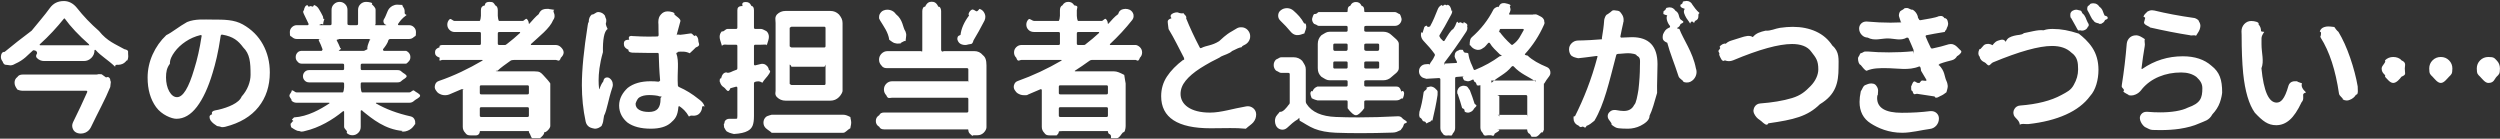 <svg 
 xmlns="http://www.w3.org/2000/svg"
 xmlns:xlink="http://www.w3.org/1999/xlink"
 width="595px" height="33px" viewBox="0 0 595 33">
<rect x="0" y="0" width="595" height="33" fill="#333333" stroke="none"/>
<path fill-rule="evenodd"  fill="rgb(255, 255, 255)"
 d="M594.191,18.260 C593.660,18.803 593.6,19.74 592.232,19.74 C591.457,19.74 590.804,18.803 590.273,18.260 C589.742,17.718 589.476,17.65 589.476,16.301 C589.476,15.538 589.742,14.890 590.273,14.359 C590.804,13.828 591.457,13.562 592.232,13.562 C593.6,13.562 593.660,13.828 594.191,14.359 C594.722,14.890 594.988,15.538 594.988,16.301 C594.988,17.65 594.722,17.718 594.191,18.260 ZM580.910,19.74 C580.134,19.74 579.482,18.803 578.951,18.260 C578.419,17.718 578.154,17.65 578.154,16.301 C578.154,15.538 578.419,14.890 578.951,14.359 C579.482,13.828 580.134,13.562 580.910,13.562 C581.684,13.562 582.337,13.828 582.869,14.359 C583.400,14.890 583.666,15.538 583.666,16.301 C583.666,17.65 583.400,17.718 582.869,18.260 C582.337,18.803 581.684,19.74 580.910,19.74 ZM569.587,19.74 C568.812,19.74 568.160,18.803 567.628,18.260 C567.97,17.718 566.832,17.65 566.832,16.301 C566.832,15.538 567.97,14.890 567.628,14.359 C568.160,13.828 568.812,13.562 569.587,13.562 C570.362,13.562 571.15,13.828 571.546,14.359 C572.78,14.890 572.343,15.538 572.343,16.301 C572.343,17.65 572.78,17.718 571.546,18.260 C571.15,18.803 570.362,19.74 569.587,19.74 ZM559.174,23.789 C558.953,23.877 558.731,23.921 558.510,23.921 C558.200,23.921 557.890,23.833 557.581,23.656 C557.71,23.346 556.772,22.892 556.684,22.294 C555.865,16.695 554.415,12.256 552.334,8.980 C552.135,8.670 552.36,8.361 552.36,8.50 C552.36,7.874 552.57,7.685 552.102,7.486 C552.279,6.977 552.622,6.634 553.131,6.457 C553.463,6.346 553.795,6.291 554.127,6.291 C554.437,6.291 554.747,6.335 555.57,6.423 C555.699,6.645 556.197,7.33 556.551,7.585 C557.591,9.312 558.521,11.366 559.340,13.745 C560.159,16.125 560.756,18.399 561.133,20.568 C561.155,20.746 561.166,20.912 561.166,21.66 C561.166,21.576 561.22,22.62 560.735,22.527 C560.380,23.125 559.860,23.545 559.174,23.789 ZM544.947,28.537 C543.984,29.377 542.916,29.798 541.743,29.798 C539.750,29.798 538.51,28.808 536.646,26.827 C535.240,24.846 534.316,21.719 533.874,17.447 C533.629,14.923 533.508,11.891 533.508,8.349 L533.475,7.453 C533.475,6.789 533.696,6.213 534.139,5.726 C534.604,5.240 535.157,4.996 535.799,4.996 L535.833,4.996 C536.518,4.996 537.83,5.261 537.526,5.792 C537.924,6.236 538.124,6.755 538.124,7.353 C538.124,7.442 538.112,7.519 538.90,7.585 C538.45,8.206 538.24,8.714 538.24,9.113 C538.24,9.623 538.24,10.109 538.24,10.574 C538.24,12.655 538.90,14.547 538.223,16.251 C538.754,21.697 539.960,24.419 541.842,24.419 C542.793,24.419 543.735,23.70 544.665,20.369 C544.841,19.837 545.207,19.505 545.760,19.373 C545.871,19.351 545.981,19.339 546.92,19.339 C546.491,19.339 546.823,19.505 547.88,19.837 C547.620,20.480 547.952,21.199 548.84,21.996 C548.128,22.217 548.151,22.439 548.151,22.660 C548.151,23.236 548.29,23.789 547.786,24.320 C546.856,26.291 545.910,27.696 544.947,28.537 ZM526.549,27.208 C525.730,28.72 524.690,28.791 523.428,29.367 C522.166,29.942 520.594,30.374 518.713,30.662 C517.340,30.861 515.825,30.960 514.165,30.960 C513.567,30.960 512.947,30.949 512.305,30.927 C511.619,30.882 511.4,30.645 510.462,30.213 C509.919,29.782 509.549,29.234 509.350,28.570 C509.305,28.393 509.284,28.238 509.284,28.105 C509.284,27.751 509.405,27.430 509.649,27.142 C509.958,26.789 510.357,26.611 510.844,26.611 C510.888,26.611 510.944,26.611 511.10,26.611 C512.117,26.700 513.157,26.744 514.131,26.744 C516.832,26.744 519.23,26.368 520.706,25.615 C523.7,24.575 524.159,23.37 524.159,21.0 C524.159,19.916 523.688,19.19 522.748,18.310 C521.806,17.602 520.594,17.248 519.112,17.248 C517.208,17.248 515.448,17.585 513.833,18.260 C512.216,18.936 510.877,19.904 509.815,21.166 C509.749,21.277 509.682,21.365 509.616,21.431 C509.239,21.918 508.786,22.273 508.254,22.494 C507.900,22.649 507.557,22.726 507.225,22.726 C507.26,22.726 506.827,22.705 506.627,22.660 C506.74,22.527 505.642,22.217 505.333,21.730 C505.88,21.354 504.967,20.966 504.967,20.568 C504.967,20.435 504.978,20.302 505.0,20.169 C505.509,16.982 505.897,13.728 506.163,10.408 C506.229,9.789 506.495,9.279 506.959,8.880 C507.358,8.571 507.800,8.416 508.288,8.416 C508.398,8.416 508.508,8.416 508.620,8.416 C509.217,8.504 509.693,8.803 510.47,9.312 C510.334,9.710 510.479,10.131 510.479,10.574 C510.479,10.707 510.467,10.839 510.446,10.972 C510.158,12.632 509.903,14.392 509.682,16.251 C509.660,16.318 509.676,16.368 509.732,16.401 C509.787,16.434 509.836,16.429 509.881,16.384 C512.781,14.392 515.991,13.396 519.510,13.396 C522.366,13.396 524.640,14.149 526.333,15.654 C528.27,17.160 528.874,18.974 528.874,21.99 C528.874,22.294 528.691,23.396 528.326,24.403 C527.960,25.411 527.368,26.345 526.549,27.208 ZM522.665,8.50 C522.266,8.316 521.845,8.449 521.403,8.449 C521.270,8.449 521.137,8.438 521.4,8.416 C518.104,7.907 514.983,7.276 511.641,6.523 C511.87,6.413 510.656,6.103 510.346,5.593 C510.147,5.261 510.47,4.918 510.47,4.564 C510.47,4.387 510.81,4.199 510.147,3.999 C510.280,3.447 510.600,3.26 511.110,2.738 C511.463,2.539 511.818,2.439 512.172,2.439 C512.349,2.439 512.538,2.461 512.737,2.505 C515.459,3.169 518.558,3.767 522.34,4.298 C522.586,4.387 523.30,4.664 523.362,5.128 C523.583,5.460 523.694,5.815 523.694,6.191 C523.694,6.346 523.671,6.501 523.627,6.656 C523.495,7.253 523.173,7.718 522.665,8.50 ZM500.233,5.560 C500.34,5.649 499.834,5.693 499.635,5.693 C499.458,5.693 499.270,5.660 499.71,5.593 C498.694,5.460 498.407,5.207 498.208,4.830 C497.787,4.55 497.366,3.335 496.946,2.671 C496.747,2.362 496.702,2.24 496.813,1.659 C496.923,1.293 497.156,1.44 497.510,0.912 C497.731,0.824 497.953,0.779 498.174,0.779 C498.351,0.779 498.528,0.801 498.706,0.845 C499.104,0.978 499.414,1.222 499.635,1.576 C500.55,2.240 500.476,2.949 500.897,3.701 C501.7,3.900 501.63,4.111 501.63,4.332 C501.63,4.487 501.41,4.630 500.997,4.763 C500.864,5.140 500.609,5.406 500.233,5.560 ZM497.12,5.892 C497.12,6.47 496.979,6.203 496.913,6.357 C496.780,6.734 496.525,7.0 496.149,7.154 C495.950,7.243 495.750,7.287 495.551,7.287 C495.374,7.287 495.186,7.253 494.987,7.187 C494.610,7.54 494.323,6.800 494.124,6.423 C493.659,5.560 493.249,4.830 492.895,4.232 C492.784,4.33 492.729,3.823 492.729,3.601 C492.729,3.468 492.740,3.335 492.762,3.203 C492.873,2.849 493.105,2.605 493.459,2.472 C493.680,2.362 493.902,2.306 494.124,2.306 C494.300,2.306 494.477,2.339 494.655,2.406 C495.53,2.517 495.363,2.760 495.584,3.136 C496.4,3.779 496.425,4.498 496.846,5.294 C496.957,5.494 497.12,5.693 497.12,5.892 ZM497.975,11.354 C498.949,12.848 499.436,14.603 499.436,16.617 C499.436,18.963 498.772,21.44 497.444,22.859 C496.116,24.674 494.195,26.146 491.683,27.275 C489.170,28.404 486.188,29.157 482.735,29.533 C482.602,29.533 482.480,29.533 482.370,29.533 C481.772,29.533 481.218,29.377 480.709,29.68 C480.67,28.669 479.602,28.138 479.315,27.474 C479.226,27.231 479.182,26.999 479.182,26.777 C479.182,26.490 479.270,26.202 479.448,25.914 C479.757,25.427 480.200,25.162 480.776,25.117 C482.812,24.962 484.655,24.674 486.304,24.253 C487.953,23.833 489.403,23.280 490.654,22.593 C491.904,21.908 492.873,21.49 493.559,20.20 C494.245,18.991 494.588,17.824 494.588,16.517 C494.588,14.879 494.45,13.541 492.961,12.500 C491.876,11.459 490.349,10.939 488.379,10.939 C485.280,10.939 480.587,12.246 474.301,14.857 C473.969,14.990 473.642,15.56 473.322,15.56 C473.0,15.56 472.685,14.990 472.375,14.857 C471.711,14.591 471.257,14.126 471.14,13.462 C470.903,13.197 470.848,12.931 470.848,12.666 C470.848,12.333 470.936,12.1 471.114,11.669 C471.423,11.94 471.899,10.718 472.541,10.541 C472.895,10.453 473.449,10.297 474.202,10.76 C474.268,10.76 474.705,9.943 475.513,9.677 C476.321,9.412 476.935,9.218 477.356,9.96 C477.776,8.975 478.435,8.781 479.332,8.515 C480.228,8.249 481.13,8.40 481.689,7.884 C482.364,7.730 483.122,7.569 483.963,7.403 C484.804,7.237 485.607,7.110 486.371,7.21 C487.134,6.933 487.859,6.888 488.545,6.888 C490.604,6.888 492.447,7.259 494.74,8.0 C495.701,8.743 497.0,9.860 497.975,11.354 ZM464.585,14.326 C463.744,14.547 462.737,14.780 461.564,15.23 C461.475,15.45 461.415,15.95 461.381,15.172 C461.348,15.250 461.342,15.322 461.365,15.388 C462.95,16.894 462.726,18.189 463.257,19.273 C463.457,19.627 463.556,20.3 463.556,20.402 C463.556,20.491 463.556,20.580 463.556,20.667 C463.511,21.155 463.334,21.586 463.25,21.962 C462.714,22.361 462.328,22.649 461.863,22.826 C461.531,22.958 461.199,23.25 460.867,23.25 C460.734,23.25 460.589,23.3 460.435,22.958 C458.996,22.738 457.613,22.527 456.285,22.328 C455.841,22.284 455.476,22.84 455.189,21.730 C454.967,21.420 454.857,21.88 454.857,20.734 C454.857,20.667 454.857,20.590 454.857,20.501 C454.923,20.59 455.123,19.705 455.455,19.439 C455.764,19.196 456.107,19.74 456.484,19.74 C456.550,19.74 456.617,19.74 456.683,19.74 C456.860,19.96 457.131,19.124 457.497,19.157 C457.862,19.190 458.122,19.218 458.277,19.240 C458.365,19.240 458.431,19.212 458.476,19.157 C458.520,19.102 458.520,19.41 458.476,18.974 L457.214,16.85 C457.125,15.886 456.970,15.798 456.750,15.820 C454.248,16.85 451.603,16.218 448.814,16.218 C447.331,16.218 445.803,16.174 444.232,16.85 C443.678,16.64 443.213,15.853 442.837,15.455 C442.416,15.35 442.207,14.537 442.207,13.960 C442.207,13.474 442.383,13.64 442.738,12.732 C443.70,12.422 443.468,12.267 443.933,12.267 C443.977,12.267 444.21,12.267 444.66,12.267 C445.992,12.400 447.829,12.466 449.578,12.466 C451.570,12.466 453.451,12.378 455.222,12.201 C455.310,12.201 455.376,12.162 455.421,12.84 C455.465,12.7 455.465,11.935 455.421,11.869 L454.990,10.839 L454.292,9.246 C454.204,9.46 454.48,8.947 453.828,8.947 C452.344,9.80 450.823,9.146 449.262,9.146 C447.702,9.146 446.113,9.80 444.498,8.947 C443.944,8.925 443.479,8.714 443.103,8.316 C442.682,7.874 442.472,7.365 442.472,6.789 C442.472,6.324 442.638,5.925 442.970,5.593 C443.302,5.284 443.689,5.128 444.132,5.128 C444.176,5.128 444.232,5.128 444.298,5.128 C446.334,5.306 448.216,5.394 449.943,5.394 C450.850,5.394 451.724,5.373 452.566,5.328 L452.566,5.294 C452.433,5.7 452.300,4.752 452.167,4.531 C452.12,4.244 451.935,3.956 451.935,3.667 C451.935,3.424 451.990,3.181 452.101,2.937 C452.344,2.384 452.753,2.52 453.330,1.941 C453.506,1.919 453.683,1.908 453.861,1.908 C454.326,1.908 454.779,2.41 455.222,2.306 C455.797,2.661 456.196,3.169 456.417,3.833 C456.505,4.55 456.594,4.288 456.683,4.531 C456.750,4.752 456.893,4.841 457.115,4.796 C458.642,4.531 460.70,4.221 461.398,3.867 C461.575,3.823 461.741,3.800 461.896,3.800 C462.206,3.800 462.504,3.878 462.792,4.33 C463.235,4.298 463.500,4.686 463.589,5.195 C463.633,5.328 463.656,5.460 463.656,5.593 C463.656,5.970 463.544,6.335 463.324,6.689 C463.36,7.154 462.626,7.453 462.95,7.585 C460.900,7.896 459.705,8.162 458.509,8.382 C458.420,8.382 458.360,8.421 458.327,8.499 C458.293,8.577 458.288,8.648 458.310,8.714 L458.808,9.876 L459.472,11.271 C459.560,11.493 459.715,11.582 459.937,11.537 C461.332,11.250 462.615,10.917 463.789,10.541 C463.965,10.497 464.142,10.474 464.320,10.474 C464.629,10.474 464.917,10.552 465.183,10.707 C465.648,10.951 465.935,11.327 466.46,11.835 C466.68,11.991 466.80,12.146 466.80,12.300 C466.80,12.677 465.980,13.31 465.781,13.363 C465.515,13.850 465.117,14.171 464.585,14.326 ZM420.871,29.35 C420.738,29.57 420.616,29.68 420.505,29.68 C419.929,29.68 419.376,28.902 418.845,28.570 C418.225,28.194 417.760,27.663 417.451,26.976 C417.362,26.755 417.318,26.534 417.318,26.312 C417.318,26.25 417.406,25.737 417.583,25.449 C417.893,24.940 418.347,24.664 418.945,24.619 C421.667,24.419 424.36,23.994 426.50,23.340 C428.64,22.688 429.686,21.736 430.915,20.485 C432.143,19.235 432.757,17.757 432.757,16.52 C432.757,14.415 432.209,13.76 431.114,12.35 C430.18,10.995 428.485,10.474 426.515,10.474 C423.328,10.474 418.646,11.769 412.470,14.359 C412.138,14.492 411.806,14.558 411.474,14.558 C411.164,14.558 410.843,14.492 410.511,14.359 C409.869,14.93 409.416,13.640 409.150,12.998 C409.39,12.710 408.984,12.433 408.984,12.167 C408.984,11.835 409.72,11.503 409.249,11.171 C409.559,10.596 410.46,10.220 410.710,10.42 C411.263,9.888 411.794,9.733 412.304,9.578 C412.458,9.534 413.112,9.329 414.263,8.963 C415.414,8.598 416.382,8.305 417.168,8.83 C417.954,7.863 418.956,7.602 420.173,7.303 C421.390,7.4 422.547,6.778 423.643,6.623 C424.739,6.468 425.751,6.390 426.681,6.390 C428.740,6.390 430.583,6.761 432.209,7.502 C433.836,8.245 435.136,9.362 436.111,10.856 C437.84,12.350 437.572,14.105 437.572,16.119 C437.572,19.638 436.94,22.533 433.139,24.801 C430.184,27.71 426.94,28.482 420.871,29.35 ZM403.385,4.996 C403.186,5.84 402.975,5.128 402.754,5.128 C402.599,5.128 402.433,5.107 402.256,5.62 C401.858,4.908 401.559,4.653 401.360,4.298 C400.916,3.480 400.497,2.749 400.98,2.107 C399.899,1.797 399.854,1.465 399.965,1.111 C400.76,0.757 400.297,0.502 400.629,0.347 C400.850,0.259 401.83,0.214 401.327,0.214 C401.481,0.214 401.647,0.237 401.825,0.281 C402.245,0.414 402.566,0.658 402.788,1.11 C403.230,1.698 403.651,2.395 404.49,3.103 C404.160,3.325 404.215,3.546 404.215,3.767 C404.215,3.900 404.193,4.44 404.149,4.199 C404.16,4.576 403.761,4.841 403.385,4.996 ZM399.965,5.726 C399.833,6.169 399.555,6.479 399.135,6.656 C399.2,6.701 398.980,6.778 399.69,6.888 C400.574,9.301 402.90,12.422 403.618,16.251 C403.728,16.540 403.784,16.838 403.784,17.148 C403.784,17.458 403.717,17.779 403.584,18.111 C403.319,18.731 402.887,19.185 402.290,19.472 C402.1,19.583 401.719,19.638 401.443,19.638 C401.166,19.638 400.895,19.583 400.629,19.472 C400.76,19.207 399.700,18.775 399.500,18.177 C398.548,15.189 397.409,12.522 396.81,10.175 C395.836,9.777 395.715,9.345 395.715,8.880 C395.715,8.637 395.749,8.394 395.815,8.150 C396.14,7.442 396.446,6.944 397.110,6.656 L397.276,6.589 C397.475,6.501 397.530,6.357 397.442,6.158 C396.866,5.51 396.413,4.221 396.81,3.667 C395.948,3.468 395.881,3.258 395.881,3.37 C395.881,2.904 395.903,2.771 395.948,2.638 C396.58,2.285 396.280,2.30 396.612,1.874 C396.833,1.787 397.54,1.742 397.276,1.742 C397.453,1.742 397.629,1.764 397.807,1.808 C398.206,1.941 398.515,2.185 398.737,2.539 C399.69,3.115 399.445,3.767 399.866,4.498 C399.999,4.742 400.65,4.985 400.65,5.228 C400.65,5.383 400.32,5.549 399.965,5.726 ZM392.594,27.541 C392.63,28.669 391.343,29.466 390.436,29.931 C389.528,30.396 388.399,30.628 387.49,30.628 C386.518,30.628 385.920,30.595 385.256,30.529 C384.592,30.462 384.22,30.180 383.546,29.682 C383.70,29.184 382.777,28.603 382.666,27.939 C382.644,27.829 382.633,27.729 382.633,27.640 C382.633,27.242 382.799,26.899 383.131,26.611 C383.441,26.324 383.795,26.179 384.194,26.179 C384.282,26.179 384.381,26.179 384.493,26.179 C385.333,26.334 385.987,26.412 386.452,26.412 C387.647,26.412 388.477,25.925 388.942,24.951 C389.384,24.66 389.722,22.759 389.955,21.33 C390.187,19.306 390.303,17.536 390.303,15.720 C390.303,14.481 390.54,13.662 389.556,13.263 C389.58,12.865 388.222,12.666 387.49,12.666 C386.761,12.666 386.97,12.710 385.57,12.798 C384.835,12.798 384.703,12.910 384.659,13.130 C382.954,19.594 381.83,24.796 379.47,28.736 C378.737,29.333 378.250,29.743 377.586,29.964 C377.298,30.75 376.999,30.130 376.690,30.130 C376.358,30.130 376.26,30.52 375.694,29.898 C375.118,29.676 374.742,29.278 374.565,28.703 C374.520,28.503 374.499,28.304 374.499,28.105 C374.499,27.751 374.598,27.408 374.797,27.76 C376.944,23.490 378.737,18.997 380.176,13.595 C380.198,13.529 380.181,13.462 380.126,13.396 C380.71,13.330 379.999,13.308 379.911,13.330 C378.803,13.462 377.952,13.574 377.354,13.662 C376.977,13.707 376.491,13.761 375.893,13.828 C375.782,13.850 375.671,13.861 375.561,13.861 C375.74,13.861 374.631,13.707 374.233,13.396 C373.746,13.20 373.480,12.522 373.436,11.902 C373.436,11.835 373.436,11.769 373.436,11.703 C373.436,11.194 373.624,10.740 374.0,10.341 C374.420,9.899 374.930,9.666 375.528,9.644 C375.682,9.644 375.898,9.639 376.175,9.627 C376.452,9.617 376.667,9.611 376.823,9.611 C377.796,9.589 379.135,9.511 380.840,9.378 C381.61,9.357 381.194,9.235 381.239,9.13 C381.504,7.464 381.692,6.37 381.803,4.730 C381.847,4.44 382.124,3.480 382.633,3.37 C383.76,2.638 383.574,2.439 384.127,2.439 C384.215,2.439 384.304,2.451 384.393,2.472 C385.57,2.539 385.588,2.837 385.987,3.369 C386.274,3.767 386.418,4.210 386.418,4.697 C386.418,4.852 386.396,5.7 386.352,5.162 C386.330,5.317 386.319,5.427 386.319,5.494 C386.252,5.782 386.141,6.280 385.987,6.988 C385.832,7.697 385.721,8.249 385.655,8.648 C385.632,8.737 385.649,8.809 385.705,8.864 C385.759,8.919 385.832,8.947 385.920,8.947 C387.182,8.880 388.12,8.847 388.411,8.847 C392.461,8.847 394.487,10.984 394.487,15.255 C394.487,17.558 394.337,19.843 394.39,22.112 C393.740,24.381 393.258,26.191 392.594,27.541 ZM367.540,19.871 C367.517,19.893 367.484,19.904 367.440,19.904 L367.440,30.97 C367.440,30.628 367.246,31.87 366.859,31.475 C366.471,31.862 366.0,32.56 365.448,32.56 L364.618,32.56 C364.307,32.56 364.41,31.945 363.821,31.724 C363.599,31.502 363.489,31.237 363.489,30.927 C363.489,30.838 363.444,30.794 363.356,30.794 L356.217,30.794 C356.128,30.794 356.84,30.838 356.84,30.927 C356.84,31.281 355.962,31.580 355.719,31.824 C355.475,32.67 355.176,32.189 354.823,32.189 L354.192,32.189 C353.682,32.189 353.246,32.6 352.880,31.641 C352.515,31.276 352.333,30.838 352.333,30.330 L352.333,20.335 C352.333,20.291 352.310,20.269 352.266,20.269 C351.934,20.424 351.679,20.335 351.502,20.3 C351.325,19.716 351.104,19.395 350.838,19.41 C350.750,18.930 350.639,18.897 350.506,18.941 L349.875,19.240 C349.698,19.306 349.532,19.339 349.377,19.339 C349.178,19.339 348.990,19.295 348.813,19.207 C348.436,19.30 348.204,18.742 348.116,18.343 C348.71,18.233 347.994,18.189 347.883,18.210 L346.655,18.310 C346.433,18.310 346.323,18.421 346.323,18.642 L346.323,30.462 C346.323,30.949 346.151,31.364 345.808,31.708 C345.464,32.50 345.49,32.222 344.563,32.222 C344.76,32.222 343.661,32.50 343.318,31.708 C342.974,31.364 342.803,30.949 342.803,30.462 L342.803,18.875 C342.803,18.787 342.770,18.714 342.704,18.659 C342.637,18.604 342.559,18.576 342.471,18.576 L339.649,18.742 C339.604,18.764 339.560,18.775 339.516,18.775 C339.73,18.775 338.686,18.621 338.354,18.310 C337.977,18.0 337.767,17.602 337.723,17.115 C337.723,17.48 337.723,16.994 337.723,16.949 C337.723,16.529 337.856,16.164 338.122,15.853 C338.431,15.500 338.830,15.311 339.317,15.289 L339.749,15.255 C339.903,15.255 340.36,15.189 340.147,15.56 C340.523,14.570 340.944,14.5 341.409,13.363 C341.541,13.186 341.541,12.998 341.409,12.798 C340.745,11.869 339.859,10.829 338.752,9.677 C338.420,9.301 338.232,8.880 338.188,8.416 C338.188,8.349 338.188,8.283 338.188,8.216 C338.188,7.818 338.309,7.442 338.553,7.87 L338.985,6.457 C339.118,6.257 339.311,6.141 339.566,6.108 C339.820,6.75 340.36,6.147 340.213,6.324 C340.280,6.369 340.324,6.357 340.346,6.291 C341.10,4.962 341.619,3.613 342.172,2.240 C342.349,1.753 342.670,1.399 343.135,1.177 C343.378,1.67 343.633,1.11 343.899,1.11 C344.120,1.11 344.331,1.44 344.530,1.111 C344.995,1.289 345.315,1.609 345.493,2.74 C345.581,2.273 345.625,2.472 345.625,2.671 C345.625,2.916 345.559,3.159 345.426,3.402 C344.252,5.616 343.323,7.253 342.637,8.316 C342.526,8.494 342.548,8.670 342.704,8.847 C342.858,9.25 343.102,9.312 343.434,9.710 C343.478,9.755 343.539,9.777 343.617,9.777 C343.694,9.777 343.754,9.744 343.799,9.677 C344.596,8.372 345.282,7.176 345.858,6.91 C346.79,5.626 346.433,5.317 346.920,5.162 C347.120,5.74 347.330,5.29 347.551,5.29 C347.794,5.29 348.49,5.95 348.315,5.228 C348.757,5.427 349.45,5.759 349.178,6.224 C349.222,6.379 349.245,6.523 349.245,6.656 C349.245,6.966 349.156,7.253 348.979,7.519 C347.164,10.287 345.437,12.732 343.799,14.857 C343.754,14.902 343.749,14.957 343.783,15.23 C343.816,15.89 343.866,15.123 343.932,15.123 L346.588,14.990 C346.655,14.990 346.705,14.962 346.738,14.907 C346.771,14.852 346.776,14.791 346.754,14.724 C346.622,14.415 346.477,14.116 346.323,13.828 C346.234,13.628 346.190,13.429 346.190,13.230 C346.190,13.76 346.223,12.920 346.290,12.765 C346.422,12.389 346.666,12.124 347.20,11.968 C347.219,11.880 347.418,11.835 347.618,11.835 C347.817,11.835 348.4,11.869 348.182,11.935 C348.558,12.90 348.846,12.345 349.45,12.699 C349.753,14.72 350.307,15.322 350.706,16.451 C350.772,16.650 350.905,16.706 351.104,16.617 C353.273,15.732 355.209,14.658 356.915,13.396 C357.91,13.263 357.102,13.109 356.948,12.931 C355.952,11.914 355.166,11.28 354.590,10.275 C354.458,10.121 354.313,10.121 354.159,10.275 C353.782,10.652 353.395,11.28 352.997,11.404 C352.642,11.714 352.244,11.869 351.801,11.869 C351.756,11.869 351.702,11.869 351.635,11.869 C351.125,11.802 350.683,11.592 350.307,11.238 C349.953,10.884 349.776,10.474 349.776,10.9 C349.776,9.544 349.953,9.158 350.307,8.847 C352.454,6.966 354.159,4.786 355.420,2.306 C355.686,1.775 356.84,1.366 356.616,1.78 C356.992,0.857 357.390,0.746 357.811,0.746 C357.944,0.746 358.77,0.757 358.209,0.779 C358.718,0.845 359.94,1.100 359.338,1.542 C359.449,1.787 359.504,2.19 359.504,2.240 C359.504,2.461 359.449,2.683 359.338,2.904 C359.272,3.15 359.216,3.125 359.172,3.236 C359.150,3.281 359.150,3.331 359.172,3.385 C359.194,3.441 359.239,3.468 359.305,3.468 L364.817,3.468 C364.861,3.468 364.905,3.458 364.950,3.435 C365.83,3.414 365.215,3.402 365.348,3.402 C365.569,3.402 365.780,3.458 365.979,3.568 L366.743,3.966 C367.119,4.166 367.374,4.454 367.506,4.830 C367.573,5.7 367.606,5.184 367.606,5.361 C367.606,5.560 367.550,5.759 367.440,5.958 C366.311,8.504 364.828,10.785 362.991,12.798 C362.835,12.976 362.858,13.120 363.57,13.230 C364.672,14.315 366.366,15.222 368.137,15.953 C368.580,16.130 368.856,16.462 368.967,16.949 C368.989,17.60 369.0,17.181 369.0,17.314 C369.0,17.625 368.889,17.923 368.668,18.210 C368.225,18.764 367.849,19.318 367.540,19.871 ZM356.84,27.9 C356.84,27.231 356.195,27.341 356.416,27.341 L363.157,27.341 C363.377,27.341 363.489,27.231 363.489,27.9 L363.489,22.958 C363.489,22.738 363.377,22.626 363.157,22.626 L356.416,22.626 C356.195,22.626 356.84,22.738 356.84,22.958 L356.84,27.9 ZM362.493,6.888 L357.147,6.888 C356.992,6.888 356.875,6.955 356.798,7.87 C356.720,7.220 356.726,7.342 356.815,7.453 C357.567,8.515 358.508,9.556 359.637,10.574 C359.791,10.729 359.947,10.729 360.102,10.574 C361.53,9.534 361.895,8.405 362.625,7.187 C362.669,7.121 362.675,7.54 362.642,6.988 C362.609,6.921 362.559,6.888 362.493,6.888 ZM365.481,19.41 C363.643,18.133 361.906,17.60 360.268,15.820 C360.113,15.687 359.947,15.699 359.770,15.853 C358.264,17.71 356.670,18.123 354.989,19.7 C354.944,19.30 354.927,19.63 354.939,19.107 C354.950,19.152 354.977,19.173 355.22,19.173 L365.448,19.173 C365.469,19.173 365.486,19.152 365.498,19.107 C365.508,19.63 365.502,19.41 365.481,19.41 ZM333.39,30.944 C332.562,31.331 332.26,31.536 331.428,31.558 C328.727,31.646 326.204,31.691 323.858,31.691 C321.733,31.691 319.751,31.658 317.915,31.591 C315.900,31.502 314.212,31.187 312.851,30.645 C311.490,30.102 310.311,29.245 309.315,28.72 C309.182,27.895 309.38,27.884 308.883,28.39 C307.998,28.880 307.145,29.676 306.327,30.429 C305.995,30.716 305.629,30.861 305.231,30.861 C305.120,30.861 304.999,30.849 304.866,30.828 C304.312,30.695 303.914,30.374 303.670,29.865 C303.515,29.510 303.438,29.157 303.438,28.802 C303.438,28.559 303.471,28.327 303.538,28.105 C303.692,27.486 304.36,26.988 304.567,26.611 C305.319,26.80 306.28,25.527 306.692,24.951 C306.869,24.818 306.958,24.641 306.958,24.419 L306.958,17.679 C306.958,17.458 306.846,17.347 306.625,17.347 L304.999,17.347 C304.489,17.347 304.52,17.165 303.687,16.799 C303.322,16.434 303.139,15.998 303.139,15.488 C303.139,14.979 303.322,14.541 303.687,14.176 C304.52,13.811 304.489,13.628 304.999,13.628 L307.887,13.628 C308.684,13.628 309.365,13.911 309.929,14.475 C310.494,15.40 310.776,15.720 310.776,16.517 L310.776,24.154 C310.776,24.375 310.842,24.575 310.975,24.751 C312.214,26.677 314.539,27.707 317.948,27.839 C319.652,27.906 321.422,27.939 323.260,27.939 C326.204,27.939 329.347,27.851 332.690,27.673 C332.711,27.673 332.745,27.673 332.790,27.673 C333.209,27.673 333.553,27.851 333.819,28.205 C333.996,28.470 334.84,28.736 334.84,29.1 C334.84,29.157 334.62,29.311 334.18,29.466 C333.840,30.64 333.514,30.556 333.39,30.944 ZM325.20,20.601 L332.358,20.601 C332.823,20.601 333.215,20.762 333.537,21.83 C333.857,21.404 334.18,21.791 334.18,22.245 C334.18,22.699 333.857,23.86 333.537,23.407 C333.215,23.728 332.823,23.888 332.358,23.888 L325.20,23.888 C324.798,23.888 324.688,24.0 324.688,24.220 L324.688,25.83 C324.688,25.637 324.494,26.102 324.107,26.478 C323.719,26.855 323.254,27.42 322.712,27.42 C322.169,27.42 321.705,26.855 321.318,26.478 C320.930,26.102 320.737,25.637 320.737,25.83 L320.737,24.220 C320.737,24.0 320.637,23.888 320.438,23.888 L313.532,23.888 C313.67,23.888 312.673,23.728 312.353,23.407 C312.32,23.86 311.872,22.699 311.872,22.245 C311.872,21.791 312.32,21.404 312.353,21.83 C312.673,20.762 313.67,20.601 313.532,20.601 L320.405,20.601 C320.625,20.601 320.737,20.491 320.737,20.269 L320.737,19.439 C320.737,19.218 320.625,19.107 320.405,19.107 L316.520,19.107 C315.723,19.107 315.42,18.825 314.478,18.260 C313.914,17.696 313.631,17.15 313.631,16.218 L313.631,10.441 C313.631,9.644 313.914,8.963 314.478,8.399 C315.42,7.834 315.723,7.552 316.520,7.552 L320.405,7.552 C320.625,7.552 320.737,7.442 320.737,7.220 L320.737,6.490 C320.737,6.269 320.625,6.158 320.405,6.158 L313.930,6.158 C313.465,6.158 313.72,5.998 312.751,5.676 C312.430,5.356 312.270,4.968 312.270,4.514 C312.270,4.61 312.430,3.673 312.751,3.352 C313.72,3.32 313.465,2.871 313.930,2.871 L320.504,2.871 C320.659,2.871 320.737,2.793 320.737,2.638 L320.737,2.439 C320.737,1.886 320.930,1.421 321.318,1.44 C321.705,0.668 322.169,0.480 322.712,0.480 C323.254,0.480 323.719,0.668 324.107,1.44 C324.494,1.421 324.688,1.886 324.688,2.439 L324.688,2.638 C324.688,2.793 324.776,2.871 324.954,2.871 L331.959,2.871 C332.424,2.871 332.811,3.32 333.122,3.352 C333.431,3.673 333.586,4.61 333.586,4.514 C333.586,4.968 333.431,5.356 333.122,5.676 C332.811,5.998 332.424,6.158 331.959,6.158 L325.20,6.158 C324.798,6.158 324.688,6.269 324.688,6.490 L324.688,7.220 C324.688,7.442 324.798,7.552 325.20,7.552 L329.204,7.552 C330.0,7.552 330.681,7.834 331.246,8.399 C331.810,8.963 332.92,9.644 332.92,10.441 L332.92,16.218 C332.92,17.15 331.810,17.696 331.246,18.260 C330.681,18.825 330.0,19.107 329.204,19.107 L325.20,19.107 C324.798,19.107 324.688,19.218 324.688,19.439 L324.688,20.269 C324.688,20.491 324.798,20.601 325.20,20.601 ZM320.737,10.707 C320.737,10.486 320.625,10.375 320.405,10.375 L317.649,10.375 C317.427,10.375 317.317,10.486 317.317,10.707 L317.317,11.669 C317.317,11.891 317.427,12.1 317.649,12.1 L320.405,12.1 C320.625,12.1 320.737,11.891 320.737,11.669 L320.737,10.707 ZM320.737,14.957 C320.737,14.736 320.625,14.625 320.405,14.625 L317.649,14.625 C317.427,14.625 317.317,14.736 317.317,14.957 L317.317,15.986 C317.317,16.208 317.427,16.318 317.649,16.318 L320.405,16.318 C320.625,16.318 320.737,16.208 320.737,15.986 L320.737,14.957 ZM328.241,10.707 C328.241,10.486 328.129,10.375 327.909,10.375 L325.20,10.375 C324.798,10.375 324.688,10.486 324.688,10.707 L324.688,11.669 C324.688,11.891 324.798,12.1 325.20,12.1 L327.909,12.1 C328.129,12.1 328.241,11.891 328.241,11.669 L328.241,10.707 ZM325.20,16.318 L327.909,16.318 C328.129,16.318 328.241,16.208 328.241,15.986 L328.241,14.957 C328.241,14.736 328.129,14.625 327.909,14.625 L325.20,14.625 C324.798,14.625 324.688,14.736 324.688,14.957 L324.688,15.986 C324.688,16.208 324.798,16.318 325.20,16.318 ZM308.883,8.349 C308.772,8.349 308.651,8.349 308.518,8.349 C307.987,8.261 307.533,7.984 307.157,7.519 C306.470,6.678 305.651,5.804 304.700,4.896 C304.368,4.564 304.202,4.177 304.202,3.734 C304.202,3.181 304.412,2.749 304.833,2.439 C305.252,2.107 305.740,1.941 306.293,1.941 C306.315,1.941 306.337,1.941 306.360,1.941 C306.935,1.963 307.433,2.163 307.854,2.539 C308.828,3.402 309.680,4.244 310.411,5.62 C310.720,5.416 310.875,5.826 310.875,6.291 C310.875,6.379 310.875,6.468 310.875,6.556 C310.787,7.132 310.510,7.597 310.45,7.951 C309.691,8.216 309.303,8.349 308.883,8.349 ZM296.511,30.64 C293.899,30.374 291.99,30.529 288.111,30.529 C280.275,30.529 276.357,27.984 276.357,22.892 C276.357,21.166 276.816,19.605 277.735,18.210 C278.653,16.816 279.964,15.477 281.669,14.193 C281.846,14.60 281.879,13.906 281.769,13.728 C280.684,11.669 279.466,9.125 278.117,6.91 C277.984,5.782 277.917,5.483 277.917,5.195 C277.917,4.908 277.972,4.620 278.83,4.332 C278.327,3.756 278.736,3.347 279.312,3.103 C279.599,2.993 279.887,2.937 280.175,2.937 C280.462,2.937 280.761,3.3 281.72,3.136 C281.647,3.380 282.56,3.790 282.300,4.365 C283.185,6.556 284.259,8.859 285.521,11.271 C285.609,11.470 285.753,11.515 285.953,11.404 C287.15,10.785 288.415,10.9 290.153,9.80 C291.890,8.150 292.826,7.652 292.958,7.585 C293.556,7.232 293.965,6.988 294.187,6.855 C294.541,6.612 294.928,6.490 295.349,6.490 C295.526,6.490 295.692,6.501 295.847,6.523 C296.445,6.656 296.898,6.977 297.208,7.486 C297.429,7.840 297.541,8.216 297.541,8.615 C297.541,8.814 297.518,9.13 297.474,9.212 C297.296,9.810 296.943,10.264 296.412,10.574 C295.991,10.773 295.537,10.995 295.50,11.238 C294.984,11.283 294.375,11.586 293.224,12.151 C292.73,12.715 291.204,13.147 290.618,13.446 C290.31,13.745 289.240,14.171 288.244,14.724 C287.248,15.278 286.384,15.787 285.654,16.251 C284.148,17.226 282.992,18.210 282.184,19.207 C281.375,20.203 280.972,21.254 280.972,22.361 C280.972,24.840 283.307,26.80 287.978,26.80 C290.634,26.80 293.511,25.826 296.611,25.316 C296.744,25.294 296.865,25.283 296.976,25.283 C297.441,25.283 297.873,25.438 298.271,25.748 C298.736,26.146 298.968,26.644 298.968,27.242 C298.968,27.951 298.736,28.582 298.271,29.134 C297.806,29.666 297.219,29.975 296.511,30.64 ZM270.29,14.259 L259.902,14.259 C259.680,14.259 259.481,14.326 259.304,14.458 C258.109,15.322 256.958,16.108 255.851,16.816 C255.806,16.838 255.790,16.872 255.801,16.916 C255.812,16.960 255.839,16.982 255.884,16.982 L265.15,16.982 C265.812,16.982 266.493,17.264 267.57,17.829 C267.622,18.393 267.904,19.74 267.904,19.871 L267.904,29.998 C267.904,30.573 267.699,31.65 267.290,31.475 C266.879,31.884 266.387,32.89 265.812,32.89 L264.484,32.89 C264.262,32.89 264.74,32.11 263.919,31.857 C263.764,31.702 263.687,31.513 263.687,31.292 C263.687,31.226 263.654,31.193 263.587,31.193 L252.99,31.193 C252.33,31.193 252.0,31.237 252.0,31.326 C252.0,31.569 251.911,31.779 251.734,31.957 C251.556,32.133 251.335,32.222 251.70,32.222 L249.974,32.222 C249.420,32.222 248.945,32.23 248.546,31.625 C248.148,31.226 247.949,30.750 247.949,30.197 L247.949,21.431 C247.949,21.365 247.916,21.310 247.849,21.265 C247.783,21.221 247.716,21.210 247.650,21.232 C246.565,21.719 245.580,22.140 244.695,22.494 C244.384,22.605 244.75,22.660 243.765,22.660 C243.500,22.660 243.234,22.626 242.968,22.560 C242.415,22.361 241.950,22.18 241.574,21.531 C241.374,21.265 241.275,20.978 241.275,20.667 C241.275,20.513 241.296,20.369 241.341,20.236 C241.474,19.750 241.773,19.428 242.238,19.273 C245.824,17.990 249.288,16.374 252.630,14.425 C252.674,14.404 252.685,14.371 252.664,14.326 C252.641,14.282 252.608,14.259 252.564,14.259 L243.134,14.259 C242.647,14.259 242.226,14.88 241.873,13.745 C241.518,13.402 241.341,12.981 241.341,12.483 C241.341,11.985 241.518,11.565 241.873,11.221 C242.226,10.878 242.647,10.707 243.134,10.707 L251.933,10.707 C252.154,10.707 252.265,10.596 252.265,10.375 L252.265,7.951 C252.265,7.730 252.154,7.619 251.933,7.619 L246.23,7.619 C245.536,7.619 245.121,7.448 244.778,7.104 C244.434,6.761 244.263,6.346 244.263,5.859 C244.263,5.373 244.434,4.958 244.778,4.614 C245.121,4.271 245.536,4.99 246.23,4.99 L251.933,4.99 C252.154,4.99 252.265,3.989 252.265,3.767 L252.265,2.439 C252.265,1.886 252.458,1.416 252.846,1.28 C253.233,0.641 253.704,0.447 254.257,0.447 C254.810,0.447 255.287,0.641 255.685,1.28 C256.83,1.416 256.283,1.886 256.283,2.439 L256.283,3.767 C256.283,3.989 256.393,4.99 256.615,4.99 L262.160,4.99 C262.580,4.99 262.934,4.249 263.222,4.547 C263.509,4.846 263.654,5.195 263.654,5.593 C263.654,5.616 263.670,5.632 263.704,5.643 C263.737,5.655 263.764,5.660 263.787,5.660 C264.561,4.796 265.302,3.922 266.11,3.37 C266.343,2.572 266.786,2.285 267.339,2.173 C267.516,2.129 267.693,2.107 267.871,2.107 C268.224,2.107 268.568,2.185 268.900,2.339 C269.342,2.583 269.630,2.949 269.763,3.435 C269.785,3.568 269.796,3.701 269.796,3.833 C269.796,4.166 269.685,4.476 269.464,4.763 C267.892,6.755 266.132,8.660 264.185,10.474 C264.140,10.519 264.129,10.569 264.152,10.624 C264.173,10.679 264.207,10.707 264.251,10.707 L270.29,10.707 C270.515,10.707 270.936,10.878 271.291,11.221 C271.644,11.565 271.822,11.985 271.822,12.483 C271.822,12.981 271.644,13.402 271.291,13.745 C270.936,14.88 270.515,14.259 270.29,14.259 ZM252.0,27.507 C252.0,27.729 252.110,27.839 252.332,27.839 L263.355,27.839 C263.576,27.839 263.687,27.729 263.687,27.507 L263.687,25.847 C263.687,25.626 263.576,25.515 263.355,25.515 L252.332,25.515 C252.110,25.515 252.0,25.626 252.0,25.847 L252.0,27.507 ZM252.332,20.302 C252.110,20.302 252.0,20.414 252.0,20.634 L252.0,22.128 C252.0,22.350 252.110,22.460 252.332,22.460 L263.355,22.460 C263.576,22.460 263.687,22.350 263.687,22.128 L263.687,20.634 C263.687,20.414 263.576,20.302 263.355,20.302 L252.332,20.302 ZM261.595,7.702 C261.573,7.647 261.540,7.619 261.496,7.619 L256.615,7.619 C256.393,7.619 256.283,7.730 256.283,7.951 L256.283,10.375 C256.283,10.596 256.393,10.707 256.615,10.707 L257.810,10.707 C258.31,10.707 258.230,10.640 258.408,10.507 C259.558,9.623 260.610,8.737 261.562,7.851 C261.606,7.807 261.617,7.757 261.595,7.702 ZM232.622,32.189 L231.725,32.189 C231.371,32.189 231.72,32.67 230.829,31.824 C230.584,31.580 230.463,31.281 230.463,30.927 C230.463,30.838 230.418,30.794 230.331,30.794 L210.442,30.794 C209.888,30.794 209.417,30.600 209.31,30.213 C208.643,29.826 208.450,29.355 208.450,28.802 C208.450,28.249 208.643,27.773 209.31,27.375 C209.417,26.976 209.888,26.777 210.442,26.777 L230.131,26.777 C230.352,26.777 230.463,26.666 230.463,26.445 L230.463,23.589 C230.463,23.369 230.352,23.257 230.131,23.257 L212.334,23.257 C211.781,23.257 211.316,23.64 210.940,22.676 C210.563,22.290 210.375,21.830 210.375,21.298 C210.375,20.767 210.563,20.308 210.940,19.920 C211.316,19.534 211.781,19.339 212.334,19.339 L230.131,19.339 C230.352,19.339 230.463,19.229 230.463,19.7 L230.463,16.550 C230.463,16.330 230.352,16.218 230.131,16.218 L211.239,16.218 C210.685,16.218 210.209,16.19 209.811,15.621 C209.413,15.222 209.213,14.747 209.213,14.193 C209.213,13.640 209.413,13.164 209.811,12.765 C210.209,12.367 210.685,12.167 211.239,12.167 L219.174,12.167 C219.395,12.167 219.506,12.57 219.506,11.835 L219.506,2.638 C219.506,2.19 219.727,1.493 220.170,1.61 C220.613,0.629 221.138,0.414 221.748,0.414 C222.356,0.414 222.881,0.629 223.325,1.61 C223.767,1.493 223.989,2.19 223.989,2.638 L223.989,11.835 C223.989,12.57 224.99,12.167 224.321,12.167 L231.891,12.167 C232.688,12.167 233.369,12.450 233.933,13.14 C234.498,13.579 234.780,14.259 234.780,15.56 L234.780,30.31 C234.780,30.628 234.569,31.137 234.149,31.558 C233.728,31.978 233.219,32.189 232.622,32.189 ZM231.692,9.611 C231.404,10.76 230.995,10.397 230.463,10.574 C230.198,10.663 229.943,10.707 229.700,10.707 C229.434,10.707 229.168,10.663 228.903,10.574 C228.438,10.419 228.117,10.109 227.940,9.644 C227.874,9.445 227.840,9.246 227.840,9.46 C227.840,8.803 227.895,8.560 228.6,8.316 C228.781,6.789 229.467,5.240 230.65,3.667 C230.308,3.48 230.717,2.594 231.293,2.306 C231.647,2.107 232.24,2.7 232.422,2.7 C232.643,2.7 232.875,2.41 233.120,2.107 C233.695,2.285 234.104,2.661 234.348,3.236 C234.458,3.480 234.514,3.734 234.514,3.999 C234.514,4.288 234.448,4.586 234.315,4.896 C233.363,6.734 232.489,8.305 231.692,9.611 ZM214.327,10.242 C214.83,10.331 213.829,10.375 213.563,10.375 C213.297,10.375 213.32,10.320 212.766,10.208 C212.235,9.965 211.858,9.578 211.637,9.46 C211.40,7.674 210.320,6.291 209.479,4.896 C209.301,4.609 209.213,4.321 209.213,4.33 C209.213,3.856 209.247,3.679 209.313,3.501 C209.467,3.15 209.778,2.683 210.243,2.505 C210.552,2.373 210.862,2.306 211.172,2.306 C211.416,2.306 211.659,2.339 211.903,2.406 C212.456,2.561 212.899,2.882 213.231,3.369 C214.94,4.697 214.846,6.58 215.489,7.453 C215.622,7.741 215.688,8.17 215.688,8.283 C215.688,8.548 215.632,8.814 215.522,9.80 C215.278,9.611 214.879,9.999 214.327,10.242 ZM200.694,31.60 L183.594,31.60 C183.84,31.60 182.642,30.877 182.266,30.512 C181.889,30.147 181.702,29.704 181.702,29.184 C181.702,28.665 181.889,28.221 182.266,27.856 C182.642,27.491 183.84,27.308 183.594,27.308 L200.694,27.308 C201.225,27.308 201.673,27.491 202.39,27.856 C202.404,28.221 202.586,28.665 202.586,29.184 C202.586,29.704 202.404,30.147 202.39,30.512 C201.673,30.877 201.225,31.60 200.694,31.60 ZM197.639,23.955 L186.948,23.955 C186.151,23.955 185.470,23.672 184.906,23.108 C184.341,22.543 184.59,21.863 184.59,21.66 L184.59,5.494 C184.59,4.697 184.341,4.16 184.906,3.452 C185.470,2.887 186.151,2.605 186.948,2.605 L197.639,2.605 C198.436,2.605 199.117,2.887 199.681,3.452 C200.246,4.16 200.528,4.697 200.528,5.494 L200.528,21.66 C200.528,21.863 200.246,22.543 199.681,23.108 C199.117,23.672 198.436,23.955 197.639,23.955 ZM196.477,6.689 C196.477,6.468 196.366,6.357 196.145,6.357 L188.276,6.357 C188.54,6.357 187.944,6.468 187.944,6.689 L187.944,10.972 C187.944,11.194 188.54,11.304 188.276,11.304 L196.145,11.304 C196.366,11.304 196.477,11.194 196.477,10.972 L196.477,6.689 ZM196.477,15.421 C196.477,15.201 196.366,15.89 196.145,15.89 L188.276,15.89 C188.54,15.89 187.944,15.201 187.944,15.421 L187.944,19.904 C187.944,20.125 188.54,20.236 188.276,20.236 L196.145,20.236 C196.366,20.236 196.477,20.125 196.477,19.904 L196.477,15.421 ZM181.436,19.7 C180.727,19.207 180.163,19.362 179.743,19.472 C179.543,19.517 179.444,19.650 179.444,19.871 L179.444,27.640 C179.444,28.636 179.333,29.400 179.112,29.931 C178.890,30.462 178.502,30.872 177.950,31.160 C177.241,31.558 176.157,31.801 174.696,31.890 C174.651,31.890 174.618,31.890 174.596,31.890 C174.86,31.890 173.633,31.724 173.235,31.392 C172.814,31.38 172.515,30.583 172.338,30.31 C172.293,29.898 172.272,29.753 172.272,29.599 C172.272,29.333 172.349,29.80 172.504,28.835 C172.770,28.459 173.124,28.271 173.567,28.271 L174.862,28.271 C175.83,28.271 175.244,28.227 175.343,28.138 C175.443,28.50 175.493,27.884 175.493,27.640 L175.493,20.900 C175.493,20.812 175.459,20.740 175.393,20.684 C175.327,20.629 175.249,20.613 175.161,20.634 L173.833,21.0 C173.655,21.44 173.478,21.66 173.301,21.66 C172.947,21.66 172.615,20.978 172.305,20.800 C171.818,20.513 171.508,20.103 171.375,19.572 C171.309,19.395 171.276,19.229 171.276,19.74 C171.276,18.720 171.375,18.388 171.575,18.78 C171.862,17.613 172.272,17.326 172.803,17.214 C173.511,17.60 174.297,16.872 175.161,16.650 C175.381,16.606 175.493,16.473 175.493,16.251 L175.493,10.972 C175.493,10.751 175.381,10.640 175.161,10.640 L173.135,10.640 C172.625,10.640 172.189,10.458 171.824,10.92 C171.458,9.727 171.276,9.285 171.276,8.764 C171.276,8.245 171.458,7.801 171.824,7.436 C172.189,7.71 172.625,6.888 173.135,6.888 L175.161,6.888 C175.381,6.888 175.493,6.778 175.493,6.556 L175.493,2.439 C175.493,1.886 175.686,1.421 176.74,1.44 C176.460,0.668 176.925,0.480 177.468,0.480 C178.10,0.480 178.475,0.668 178.863,1.44 C179.250,1.421 179.444,1.886 179.444,2.439 L179.444,6.556 C179.444,6.778 179.554,6.888 179.776,6.888 L181.137,6.888 C181.646,6.888 182.83,7.71 182.449,7.436 C182.814,7.801 182.997,8.245 182.997,8.764 C182.997,9.285 182.814,9.727 182.449,10.92 C182.83,10.458 181.646,10.640 181.137,10.640 L179.776,10.640 C179.554,10.640 179.444,10.751 179.444,10.972 L179.444,15.289 C179.444,15.377 179.477,15.450 179.543,15.504 C179.610,15.560 179.676,15.577 179.743,15.554 L180.971,15.255 C181.104,15.211 181.248,15.189 181.403,15.189 C181.712,15.189 182.11,15.289 182.299,15.488 C182.698,15.753 182.930,16.141 182.997,16.650 C183.18,16.739 183.30,16.828 183.30,16.916 C183.30,17.336 182.908,17.735 182.665,18.111 C182.354,18.554 181.945,18.853 181.436,19.7 ZM165.445,27.507 C165.357,27.530 165.267,27.541 165.179,27.541 C164.736,27.541 164.337,27.386 163.984,27.76 C163.232,26.434 162.490,25.847 161.759,25.316 C161.693,25.272 161.626,25.266 161.560,25.299 C161.494,25.333 161.460,25.382 161.460,25.449 C161.283,27.65 160.669,28.333 159.619,29.250 C158.566,30.168 156.990,30.628 154.886,30.628 C152.541,30.628 150.697,30.147 149.358,29.184 C148.19,28.221 147.350,26.866 147.350,25.117 C147.350,23.390 148.24,21.996 149.375,20.933 C150.725,19.871 152.541,19.339 154.820,19.339 C155.529,19.339 156.148,19.373 156.679,19.439 C156.767,19.439 156.845,19.412 156.912,19.356 C156.978,19.301 157.11,19.229 157.11,19.140 C156.900,16.772 156.824,14.691 156.779,12.898 C156.779,12.677 156.667,12.578 156.447,12.599 C155.982,12.599 155.296,12.599 154.388,12.599 C153.82,12.599 151.788,12.578 150.504,12.533 C149.928,12.489 149.447,12.262 149.60,11.852 C148.672,11.443 148.479,10.961 148.479,10.408 C148.479,9.876 148.678,9.423 149.76,9.46 C149.452,8.714 149.873,8.548 150.338,8.548 C150.382,8.548 150.437,8.560 150.504,8.582 C151.766,8.670 153.60,8.714 154.388,8.714 C155.296,8.714 155.970,8.704 156.414,8.681 C156.634,8.681 156.746,8.560 156.746,8.316 C156.746,7.962 156.740,7.552 156.730,7.87 C156.718,6.623 156.712,6.224 156.712,5.892 L156.679,5.29 C156.679,4.410 156.890,3.878 157.310,3.435 C157.730,2.949 158.261,2.705 158.904,2.705 C159.546,2.705 160.78,2.949 160.498,3.435 C160.896,3.878 161.95,4.398 161.95,4.996 L160.996,8.50 C160.996,8.139 161.29,8.216 161.95,8.283 C161.162,8.349 161.240,8.372 161.328,8.349 C162.390,8.239 163.332,8.117 164.150,7.984 C164.261,7.962 164.361,7.951 164.449,7.951 C164.869,7.951 165.246,8.95 165.578,8.382 C165.998,8.714 166.208,9.158 166.208,9.710 C166.208,10.308 166.9,10.834 165.611,11.288 C165.212,11.742 164.726,12.1 164.150,12.68 C163.175,12.179 162.224,12.267 161.294,12.333 C161.74,12.356 160.962,12.478 160.962,12.699 C161.7,14.647 161.128,17.170 161.328,20.269 C161.328,20.491 161.439,20.646 161.660,20.734 C163.232,21.420 164.759,22.361 166.242,23.556 C166.728,23.933 167.5,24.431 167.72,25.50 C167.93,25.162 167.105,25.272 167.105,25.382 C167.105,25.870 166.972,26.312 166.707,26.710 C166.396,27.175 165.976,27.441 165.445,27.507 ZM157.210,23.357 C157.210,23.114 157.99,22.970 156.878,22.925 C156.60,22.726 155.263,22.626 154.488,22.626 C153.513,22.626 152.734,22.815 152.147,23.191 C151.561,23.568 151.268,24.66 151.268,24.685 C151.268,25.328 151.555,25.814 152.131,26.146 C152.707,26.478 153.470,26.644 154.421,26.644 C155.417,26.644 156.132,26.390 156.564,25.880 C156.996,25.372 157.210,24.608 157.210,23.589 L157.210,23.357 ZM143.764,27.541 C143.697,27.895 143.642,28.238 143.598,28.570 C143.553,29.124 143.359,29.593 143.17,29.981 C142.673,30.368 142.247,30.583 141.738,30.628 C141.672,30.628 141.605,30.628 141.539,30.628 C141.52,30.628 140.609,30.484 140.211,30.197 C139.768,29.886 139.491,29.455 139.381,28.902 C138.783,26.158 138.484,23.191 138.484,20.3 C138.484,16.529 138.949,11.858 139.879,5.992 C139.945,5.616 139.989,5.294 140.12,5.29 C140.100,4.387 140.388,3.856 140.875,3.435 C141.295,3.59 141.782,2.871 142.336,2.871 C142.402,2.871 142.469,2.871 142.535,2.871 C143.133,2.937 143.608,3.214 143.963,3.701 C144.184,4.55 144.295,4.431 144.295,4.830 C144.295,5.7 144.272,5.184 144.229,5.361 C144.162,5.626 144.106,5.871 144.62,6.91 C143.774,7.398 143.437,9.506 143.50,12.416 C142.662,15.328 142.469,17.558 142.469,19.107 C142.469,19.793 142.502,20.414 142.568,20.966 C142.568,20.989 142.590,21.5 142.635,21.16 C142.679,21.28 142.712,21.11 142.734,20.966 C142.934,20.458 143.210,19.816 143.564,19.41 C143.697,18.731 143.930,18.538 144.262,18.459 C144.594,18.382 144.893,18.455 145.158,18.675 C145.468,18.919 145.678,19.240 145.789,19.638 C145.833,19.816 145.855,19.993 145.855,20.169 C145.855,20.369 145.822,20.568 145.756,20.767 C144.715,23.844 144.51,26.102 143.764,27.541 ZM132.222,14.259 L122.95,14.259 C121.874,14.259 121.674,14.326 121.498,14.458 C120.302,15.322 119.151,16.108 118.44,16.816 C118.0,16.838 117.983,16.872 117.995,16.916 C118.5,16.960 118.33,16.982 118.78,16.982 L127.208,16.982 C128.5,16.982 128.686,17.264 129.250,17.829 C129.815,18.393 130.97,19.74 130.97,19.871 L130.97,29.998 C130.97,30.573 129.892,31.65 129.483,31.475 C129.73,31.884 128.581,32.89 128.5,32.89 L126.677,32.89 C126.456,32.89 126.268,32.11 126.113,31.857 C125.958,31.702 125.880,31.513 125.880,31.292 C125.880,31.226 125.847,31.193 125.781,31.193 L114.292,31.193 C114.226,31.193 114.193,31.237 114.193,31.326 C114.193,31.569 114.104,31.779 113.927,31.957 C113.750,32.133 113.529,32.222 113.263,32.222 L112.167,32.222 C111.614,32.222 111.138,32.23 110.740,31.625 C110.341,31.226 110.142,30.750 110.142,30.197 L110.142,21.431 C110.142,21.365 110.109,21.310 110.42,21.265 C109.976,21.221 109.910,21.210 109.843,21.232 C108.758,21.719 107.773,22.140 106.888,22.494 C106.578,22.605 106.268,22.660 105.958,22.660 C105.693,22.660 105.427,22.626 105.162,22.560 C104.608,22.361 104.143,22.18 103.767,21.531 C103.568,21.265 103.468,20.978 103.468,20.667 C103.468,20.513 103.490,20.369 103.535,20.236 C103.667,19.750 103.966,19.428 104.431,19.273 C108.17,17.990 111.481,16.374 114.824,14.425 C114.868,14.404 114.879,14.371 114.857,14.326 C114.834,14.282 114.801,14.259 114.757,14.259 L105.328,14.259 C104.840,14.259 104.420,14.88 104.66,13.745 C103.711,13.402 103.535,12.981 103.535,12.483 C103.535,11.985 103.711,11.565 104.66,11.221 C104.420,10.878 104.840,10.707 105.328,10.707 L114.126,10.707 C114.348,10.707 114.458,10.596 114.458,10.375 L114.458,7.951 C114.458,7.730 114.348,7.619 114.126,7.619 L108.216,7.619 C107.729,7.619 107.314,7.448 106.971,7.104 C106.628,6.761 106.457,6.346 106.457,5.859 C106.457,5.373 106.628,4.958 106.971,4.614 C107.314,4.271 107.729,4.99 108.216,4.99 L114.126,4.99 C114.348,4.99 114.458,3.989 114.458,3.767 L114.458,2.439 C114.458,1.886 114.652,1.416 115.40,1.28 C115.427,0.641 115.897,0.447 116.451,0.447 C117.4,0.447 117.480,0.641 117.878,1.28 C118.277,1.416 118.476,1.886 118.476,2.439 L118.476,3.767 C118.476,3.989 118.586,4.99 118.808,4.99 L124.353,4.99 C124.773,4.99 125.127,4.249 125.416,4.547 C125.703,4.846 125.847,5.195 125.847,5.593 C125.847,5.616 125.864,5.632 125.897,5.643 C125.930,5.655 125.958,5.660 125.980,5.660 C126.754,4.796 127.496,3.922 128.205,3.37 C128.537,2.572 128.979,2.285 129.533,2.173 C129.709,2.129 129.887,2.107 130.64,2.107 C130.418,2.107 130.761,2.185 131.93,2.339 C131.536,2.583 131.824,2.949 131.957,3.435 C131.979,3.568 131.990,3.701 131.990,3.833 C131.990,4.166 131.879,4.476 131.658,4.763 C130.86,6.755 128.326,8.660 126.378,10.474 C126.334,10.519 126.323,10.569 126.345,10.624 C126.367,10.679 126.400,10.707 126.445,10.707 L132.222,10.707 C132.709,10.707 133.129,10.878 133.484,11.221 C133.838,11.565 134.15,11.985 134.15,12.483 C134.15,12.981 133.838,13.402 133.484,13.745 C133.129,14.88 132.709,14.259 132.222,14.259 ZM114.193,27.507 C114.193,27.729 114.303,27.839 114.525,27.839 L125.548,27.839 C125.770,27.839 125.880,27.729 125.880,27.507 L125.880,25.847 C125.880,25.626 125.770,25.515 125.548,25.515 L114.525,25.515 C114.303,25.515 114.193,25.626 114.193,25.847 L114.193,27.507 ZM114.525,20.302 C114.303,20.302 114.193,20.414 114.193,20.634 L114.193,22.128 C114.193,22.350 114.303,22.460 114.525,22.460 L125.548,22.460 C125.770,22.460 125.880,22.350 125.880,22.128 L125.880,20.634 C125.880,20.414 125.770,20.302 125.548,20.302 L114.525,20.302 ZM123.789,7.702 C123.766,7.647 123.733,7.619 123.689,7.619 L118.808,7.619 C118.586,7.619 118.476,7.730 118.476,7.951 L118.476,10.375 C118.476,10.596 118.586,10.707 118.808,10.707 L120.3,10.707 C120.225,10.707 120.424,10.640 120.601,10.507 C121.752,9.623 122.803,8.737 123.755,7.851 C123.799,7.807 123.811,7.757 123.789,7.702 ZM86.183,21.99 L97.439,21.99 C97.881,21.99 98.269,21.265 98.601,21.597 C98.933,21.929 99.99,22.323 99.99,22.776 C99.99,23.230 98.933,23.623 98.601,23.955 C98.269,24.287 97.881,24.453 97.439,24.453 L89.570,24.453 C89.525,24.453 89.492,24.475 89.470,24.519 C89.448,24.564 89.459,24.597 89.503,24.619 C91.828,25.969 94.583,26.999 97.771,27.707 C98.236,27.818 98.557,28.117 98.734,28.603 C98.800,28.758 98.833,28.914 98.833,29.68 C98.833,29.355 98.734,29.632 98.535,29.898 C98.136,30.473 97.616,30.882 96.974,31.126 C96.642,31.259 96.299,31.326 95.945,31.326 C95.657,31.326 95.369,31.270 95.82,31.160 C91.672,30.8 88.684,28.382 86.117,26.279 C86.72,26.235 86.17,26.229 85.951,26.262 C85.884,26.295 85.851,26.345 85.851,26.412 L85.851,30.197 C85.851,30.750 85.657,31.220 85.270,31.608 C84.882,31.995 84.417,32.189 83.875,32.189 C83.333,32.189 82.868,31.995 82.481,31.608 C82.93,31.220 81.900,30.750 81.900,30.197 L81.900,26.611 C81.900,26.544 81.867,26.495 81.800,26.461 C81.734,26.428 81.678,26.434 81.634,26.478 C79.22,28.470 75.990,30.41 72.537,31.193 C72.271,31.281 71.994,31.326 71.707,31.326 C71.396,31.326 71.86,31.259 70.777,31.126 C70.179,30.905 69.692,30.540 69.316,30.31 C69.117,29.787 69.17,29.521 69.17,29.234 C69.17,29.80 69.39,28.935 69.83,28.802 C69.238,28.337 69.537,28.50 69.980,27.939 C73.234,27.76 76.34,25.969 78.380,24.619 C78.424,24.597 78.436,24.564 78.414,24.519 C78.391,24.475 78.358,24.453 78.314,24.453 L70.578,24.453 C70.113,24.453 69.714,24.287 69.382,23.955 C69.50,23.623 68.884,23.230 68.884,22.776 C68.884,22.323 69.50,21.929 69.382,21.597 C69.714,21.265 70.113,21.99 70.578,21.99 L81.568,21.99 C81.789,21.99 81.900,20.989 81.900,20.767 L81.900,19.937 C81.900,19.716 81.789,19.605 81.568,19.605 L73.566,19.605 C73.145,19.605 72.796,19.461 72.520,19.173 C72.243,18.886 72.105,18.542 72.105,18.144 C72.105,17.746 72.243,17.403 72.520,17.115 C72.796,16.828 73.145,16.683 73.566,16.683 L81.568,16.683 C81.789,16.683 81.900,16.573 81.900,16.351 L81.900,15.488 C81.900,15.267 81.789,15.156 81.568,15.156 L71.972,15.156 C71.529,15.156 71.153,15.1 70.843,14.691 C70.533,14.381 70.378,14.10 70.378,13.579 C70.378,13.147 70.533,12.777 70.843,12.466 C71.153,12.157 71.529,12.1 71.972,12.1 L76.554,12.1 C76.621,12.1 76.676,11.968 76.720,11.902 C76.764,11.835 76.775,11.769 76.753,11.703 C76.510,10.995 76.222,10.320 75.890,9.677 C75.846,9.589 75.840,9.506 75.874,9.428 C75.907,9.351 75.967,9.301 76.56,9.279 L70.644,9.279 C70.201,9.279 69.814,9.119 69.482,8.797 C69.150,8.477 68.984,8.89 68.984,7.635 C68.984,7.182 69.150,6.794 69.482,6.473 C69.814,6.153 70.201,5.992 70.644,5.992 L73.234,5.992 C73.300,5.992 73.355,5.958 73.400,5.892 C73.444,5.826 73.455,5.749 73.433,5.660 C73.167,5.18 72.802,4.254 72.337,3.369 C72.205,3.125 72.138,2.882 72.138,2.638 C72.138,2.439 72.182,2.251 72.271,2.74 C72.426,1.631 72.725,1.333 73.167,1.177 C73.433,1.89 73.693,1.44 73.948,1.44 C74.202,1.44 74.462,1.89 74.728,1.177 C75.237,1.355 75.624,1.675 75.890,2.140 C76.266,2.760 76.587,3.347 76.853,3.900 C76.963,4.99 77.19,4.310 77.19,4.531 C77.19,4.708 76.975,4.896 76.886,5.95 C76.709,5.494 76.410,5.771 75.990,5.925 C75.990,5.970 76.0,5.992 76.23,5.992 L78.580,5.992 C78.801,5.992 78.912,5.881 78.912,5.660 L78.912,2.339 C78.912,1.808 79.100,1.360 79.476,0.995 C79.852,0.629 80.300,0.447 80.821,0.447 C81.341,0.447 81.784,0.629 82.149,0.995 C82.514,1.360 82.697,1.808 82.697,2.339 L82.697,5.660 C82.697,5.881 82.807,5.992 83.29,5.992 L84.888,5.992 C85.109,5.992 85.220,5.881 85.220,5.660 L85.220,2.339 C85.220,1.808 85.408,1.360 85.785,0.995 C86.161,0.629 86.609,0.447 87.129,0.447 C87.649,0.447 88.98,0.629 88.474,0.995 C88.850,1.360 89.39,1.808 89.39,2.339 L89.39,5.660 C89.39,5.881 89.149,5.992 89.371,5.992 L91.927,5.992 C91.927,5.970 91.927,5.948 91.927,5.925 C91.639,5.859 91.440,5.688 91.330,5.411 C91.219,5.134 91.230,4.863 91.363,4.597 C91.650,4.22 91.938,3.402 92.226,2.738 C92.447,2.163 92.834,1.720 93.388,1.410 C93.764,1.210 94.141,1.111 94.517,1.111 C94.716,1.111 94.904,1.133 95.82,1.177 C95.613,1.310 95.989,1.621 96.210,2.107 C96.277,2.329 96.310,2.539 96.310,2.738 C96.310,3.26 96.232,3.302 96.78,3.568 C95.546,4.454 95.104,5.162 94.749,5.693 C94.705,5.759 94.700,5.826 94.733,5.892 C94.766,5.958 94.827,5.992 94.916,5.992 L97.339,5.992 C97.804,5.992 98.197,6.153 98.518,6.473 C98.839,6.794 99.0,7.182 99.0,7.635 C99.0,8.89 98.839,8.477 98.518,8.797 C98.197,9.119 97.804,9.279 97.339,9.279 L92.923,9.279 C92.702,9.279 92.536,9.378 92.425,9.578 C92.27,10.308 91.606,11.17 91.164,11.703 C91.141,11.769 91.147,11.835 91.180,11.902 C91.213,11.968 91.263,12.1 91.330,12.1 L96.78,12.1 C96.520,12.1 96.896,12.157 97.207,12.466 C97.516,12.777 97.671,13.147 97.671,13.579 C97.671,14.10 97.516,14.381 97.207,14.691 C96.896,15.1 96.520,15.156 96.78,15.156 L86.183,15.156 C85.961,15.156 85.851,15.267 85.851,15.488 L85.851,16.351 C85.851,16.573 85.961,16.683 86.183,16.683 L94.617,16.683 C95.15,16.683 95.358,16.828 95.646,17.115 C95.934,17.403 96.78,17.746 96.78,18.144 C96.78,18.542 95.934,18.886 95.646,19.173 C95.358,19.461 95.15,19.605 94.617,19.605 L86.183,19.605 C85.961,19.605 85.851,19.716 85.851,19.937 L85.851,20.767 C85.851,20.989 85.961,21.99 86.183,21.99 ZM86.582,12.1 C86.803,12.1 86.958,11.902 87.46,11.703 C87.312,11.194 87.622,10.486 87.976,9.578 C88.20,9.511 88.20,9.445 87.976,9.378 C87.932,9.312 87.865,9.279 87.777,9.279 L80.273,9.279 C80.207,9.279 80.157,9.307 80.124,9.362 C80.90,9.417 80.84,9.478 80.107,9.544 C80.461,10.208 80.749,10.829 80.970,11.404 C81.14,11.537 81.3,11.659 80.937,11.769 C80.871,11.880 80.760,11.958 80.605,12.1 L86.582,12.1 ZM53.657,30.164 C53.414,30.230 53.159,30.263 52.894,30.263 C52.495,30.263 52.85,30.174 51.665,29.998 C51.23,29.709 50.503,29.255 50.104,28.636 C49.949,28.371 49.872,28.105 49.872,27.839 C49.872,27.619 49.916,27.397 50.5,27.175 C50.248,26.689 50.636,26.390 51.167,26.279 C51.455,26.235 51.731,26.179 51.997,26.113 C54.255,25.582 56.92,24.536 57.509,22.975 C58.925,21.415 59.634,19.451 59.634,17.82 C59.634,14.780 59.47,12.843 57.874,11.271 C56.701,9.700 55.52,8.693 52.927,8.249 C52.705,8.206 52.572,8.294 52.528,8.515 C51.931,12.57 51.289,15.1 50.603,17.347 C49.562,20.823 48.317,23.512 46.867,25.416 C45.417,27.320 43.785,28.271 41.970,28.271 C40.88,28.271 38.478,27.341 37.139,25.482 C35.799,23.623 35.130,21.288 35.130,18.476 C35.130,16.573 35.528,14.736 36.325,12.964 C37.122,11.194 38.207,9.661 39.579,8.366 C40.951,7.71 42.601,6.31 44.526,5.245 C46.452,4.459 48.488,4.66 50.636,4.66 C53.336,4.66 55.727,4.653 57.808,5.826 C59.888,7.0 61.477,8.582 62.572,10.574 C63.668,12.566 64.216,14.791 64.216,17.248 C64.216,20.480 63.319,23.219 61.526,25.465 C59.733,27.712 57.110,29.278 53.657,30.164 ZM47.930,8.416 C47.874,8.372 47.802,8.349 47.714,8.349 C46.430,8.660 45.251,9.174 44.178,9.893 C43.104,10.613 42.235,11.426 41.571,12.333 C40.907,13.242 40.398,14.188 40.44,15.172 C39.689,16.158 39.513,17.115 39.513,18.44 C39.513,19.638 39.772,20.883 40.293,21.780 C40.813,22.676 41.427,23.125 42.136,23.125 C43.552,23.125 44.914,20.900 46.220,16.451 C46.950,14.149 47.537,11.537 47.979,8.615 C48.1,8.527 47.985,8.460 47.930,8.416 ZM28.702,15.355 C28.524,15.400 28.358,15.421 28.204,15.421 C27.783,15.421 27.395,15.311 27.41,15.89 C25.558,14.116 24.120,13.42 22.725,11.869 C22.681,11.847 22.631,11.847 22.576,11.869 C22.520,11.891 22.493,11.924 22.493,11.968 C22.493,12.677 22.244,13.280 21.746,13.778 C21.248,14.276 20.655,14.525 19.969,14.525 L10.506,14.525 C9.842,14.525 9.272,14.288 8.796,13.811 C8.320,13.335 8.83,12.754 8.83,12.68 C8.83,12.24 8.55,11.991 8.0,11.968 C7.944,11.947 7.905,11.947 7.883,11.968 C6.533,13.120 5.83,14.205 3.534,15.222 C3.179,15.444 2.814,15.554 2.438,15.554 C2.305,15.554 2.150,15.533 1.973,15.488 C1.442,15.355 0.988,15.68 0.612,14.625 C0.346,14.292 0.213,13.927 0.213,13.529 C0.213,13.418 0.224,13.319 0.247,13.230 C0.313,12.721 0.567,12.323 1.10,12.35 C3.113,10.685 5.127,9.108 7.53,7.303 C8.979,5.499 10.583,3.701 11.868,1.908 C12.687,0.801 13.738,0.248 15.22,0.248 C16.328,0.248 17.413,0.779 18.276,1.841 C19.825,3.812 21.585,5.655 23.555,7.370 C25.525,9.85 27.540,10.530 29.598,11.703 C30.85,11.968 30.384,12.378 30.495,12.931 C30.517,13.64 30.528,13.186 30.528,13.296 C30.528,13.695 30.395,14.60 30.129,14.392 C29.775,14.902 29.299,15.222 28.702,15.355 ZM21.165,10.541 C18.729,8.394 16.815,6.357 15.420,4.431 C15.376,4.365 15.310,4.332 15.221,4.332 C15.132,4.332 15.66,4.365 15.22,4.431 C13.561,6.490 11.712,8.527 9.477,10.541 C9.433,10.585 9.421,10.635 9.444,10.690 C9.466,10.746 9.510,10.773 9.577,10.773 L21.65,10.773 C21.131,10.773 21.175,10.746 21.198,10.690 C21.220,10.635 21.208,10.585 21.165,10.541 ZM5.360,17.746 L22.858,17.746 C22.902,17.746 22.958,17.735 23.24,17.712 C23.201,17.668 23.389,17.646 23.588,17.646 C23.810,17.646 24.42,17.679 24.286,17.746 L25.249,18.44 C25.691,18.177 26.12,18.443 26.211,18.841 C26.322,19.63 26.377,19.285 26.377,19.505 C26.377,19.705 26.333,19.893 26.245,20.70 C24.983,23.81 23.444,26.490 21.629,30.296 C21.341,30.872 20.910,31.292 20.334,31.558 C19.980,31.712 19.615,31.791 19.239,31.791 C18.995,31.791 18.751,31.757 18.508,31.691 C17.955,31.536 17.567,31.204 17.346,30.695 C17.235,30.429 17.180,30.174 17.180,29.931 C17.180,29.666 17.247,29.388 17.379,29.101 C18.641,26.556 19.770,24.154 20.766,21.896 C20.788,21.830 20.777,21.763 20.733,21.697 C20.688,21.630 20.633,21.597 20.567,21.597 L5.360,21.597 C4.829,21.597 4.380,21.410 4.15,21.33 C3.650,20.657 3.467,20.203 3.467,19.671 C3.467,19.140 3.650,18.687 4.15,18.310 C4.380,17.934 4.829,17.746 5.360,17.746 ZM338.819,21.996 C338.885,21.553 339.95,21.188 339.450,20.900 C339.737,20.701 340.47,20.601 340.379,20.601 C340.467,20.601 340.567,20.601 340.678,20.601 C341.143,20.690 341.519,20.922 341.807,21.298 C342.28,21.609 342.139,21.952 342.139,22.328 C342.139,22.416 342.139,22.505 342.139,22.593 C341.829,24.697 341.419,26.523 340.911,28.72 C340.778,28.493 340.490,28.781 340.47,28.935 C339.870,29.1 339.682,29.35 339.483,29.35 C339.239,29.35 339.6,28.980 338.786,28.869 C338.365,28.669 338.66,28.360 337.889,27.939 C337.800,27.696 337.756,27.453 337.756,27.208 C337.756,27.9 337.778,26.810 337.823,26.611 C338.243,25.349 338.575,23.811 338.819,21.996 ZM347.817,20.501 C347.994,20.435 348.160,20.402 348.315,20.402 C348.558,20.402 348.791,20.458 349.12,20.568 C349.388,20.746 349.654,21.33 349.809,21.431 C350.251,22.560 350.627,23.634 350.938,24.652 C350.982,24.807 351.4,24.962 351.4,25.117 C351.4,25.382 350.938,25.637 350.805,25.880 C350.606,26.279 350.285,26.556 349.842,26.710 C349.687,26.777 349.532,26.810 349.377,26.810 C349.156,26.810 348.934,26.755 348.713,26.644 C348.336,26.423 348.93,26.113 347.983,25.714 C347.717,24.718 347.363,23.589 346.920,22.328 C346.854,22.173 346.821,22.7 346.821,21.830 C346.821,21.630 346.875,21.431 346.987,21.232 C347.164,20.856 347.440,20.613 347.817,20.501 ZM443.800,20.302 C444.243,20.15 444.718,19.871 445.228,19.871 C445.316,19.871 445.405,19.871 445.494,19.871 C446.2,19.916 446.401,20.159 446.689,20.601 C446.888,20.912 446.988,21.244 446.988,21.597 C446.988,21.752 446.965,21.908 446.921,22.62 C446.810,22.572 446.755,22.992 446.755,23.324 C446.755,25.670 448.714,26.843 452.632,26.843 C455.23,26.843 457.281,26.710 459.406,26.445 C459.494,26.445 459.583,26.445 459.671,26.445 C460.114,26.445 460.512,26.589 460.867,26.876 C461.265,27.231 461.464,27.673 461.464,28.205 C461.464,28.847 461.253,29.411 460.833,29.898 C460.413,30.363 459.892,30.628 459.273,30.695 C457.37,30.938 454.857,31.60 452.732,31.60 C449.499,31.60 446.999,30.496 445.228,29.367 C443.457,28.238 442.572,26.534 442.572,24.253 C442.572,23.523 442.671,22.682 442.871,21.730 C443.3,21.132 443.313,20.657 443.800,20.302 Z"/>
</svg>
